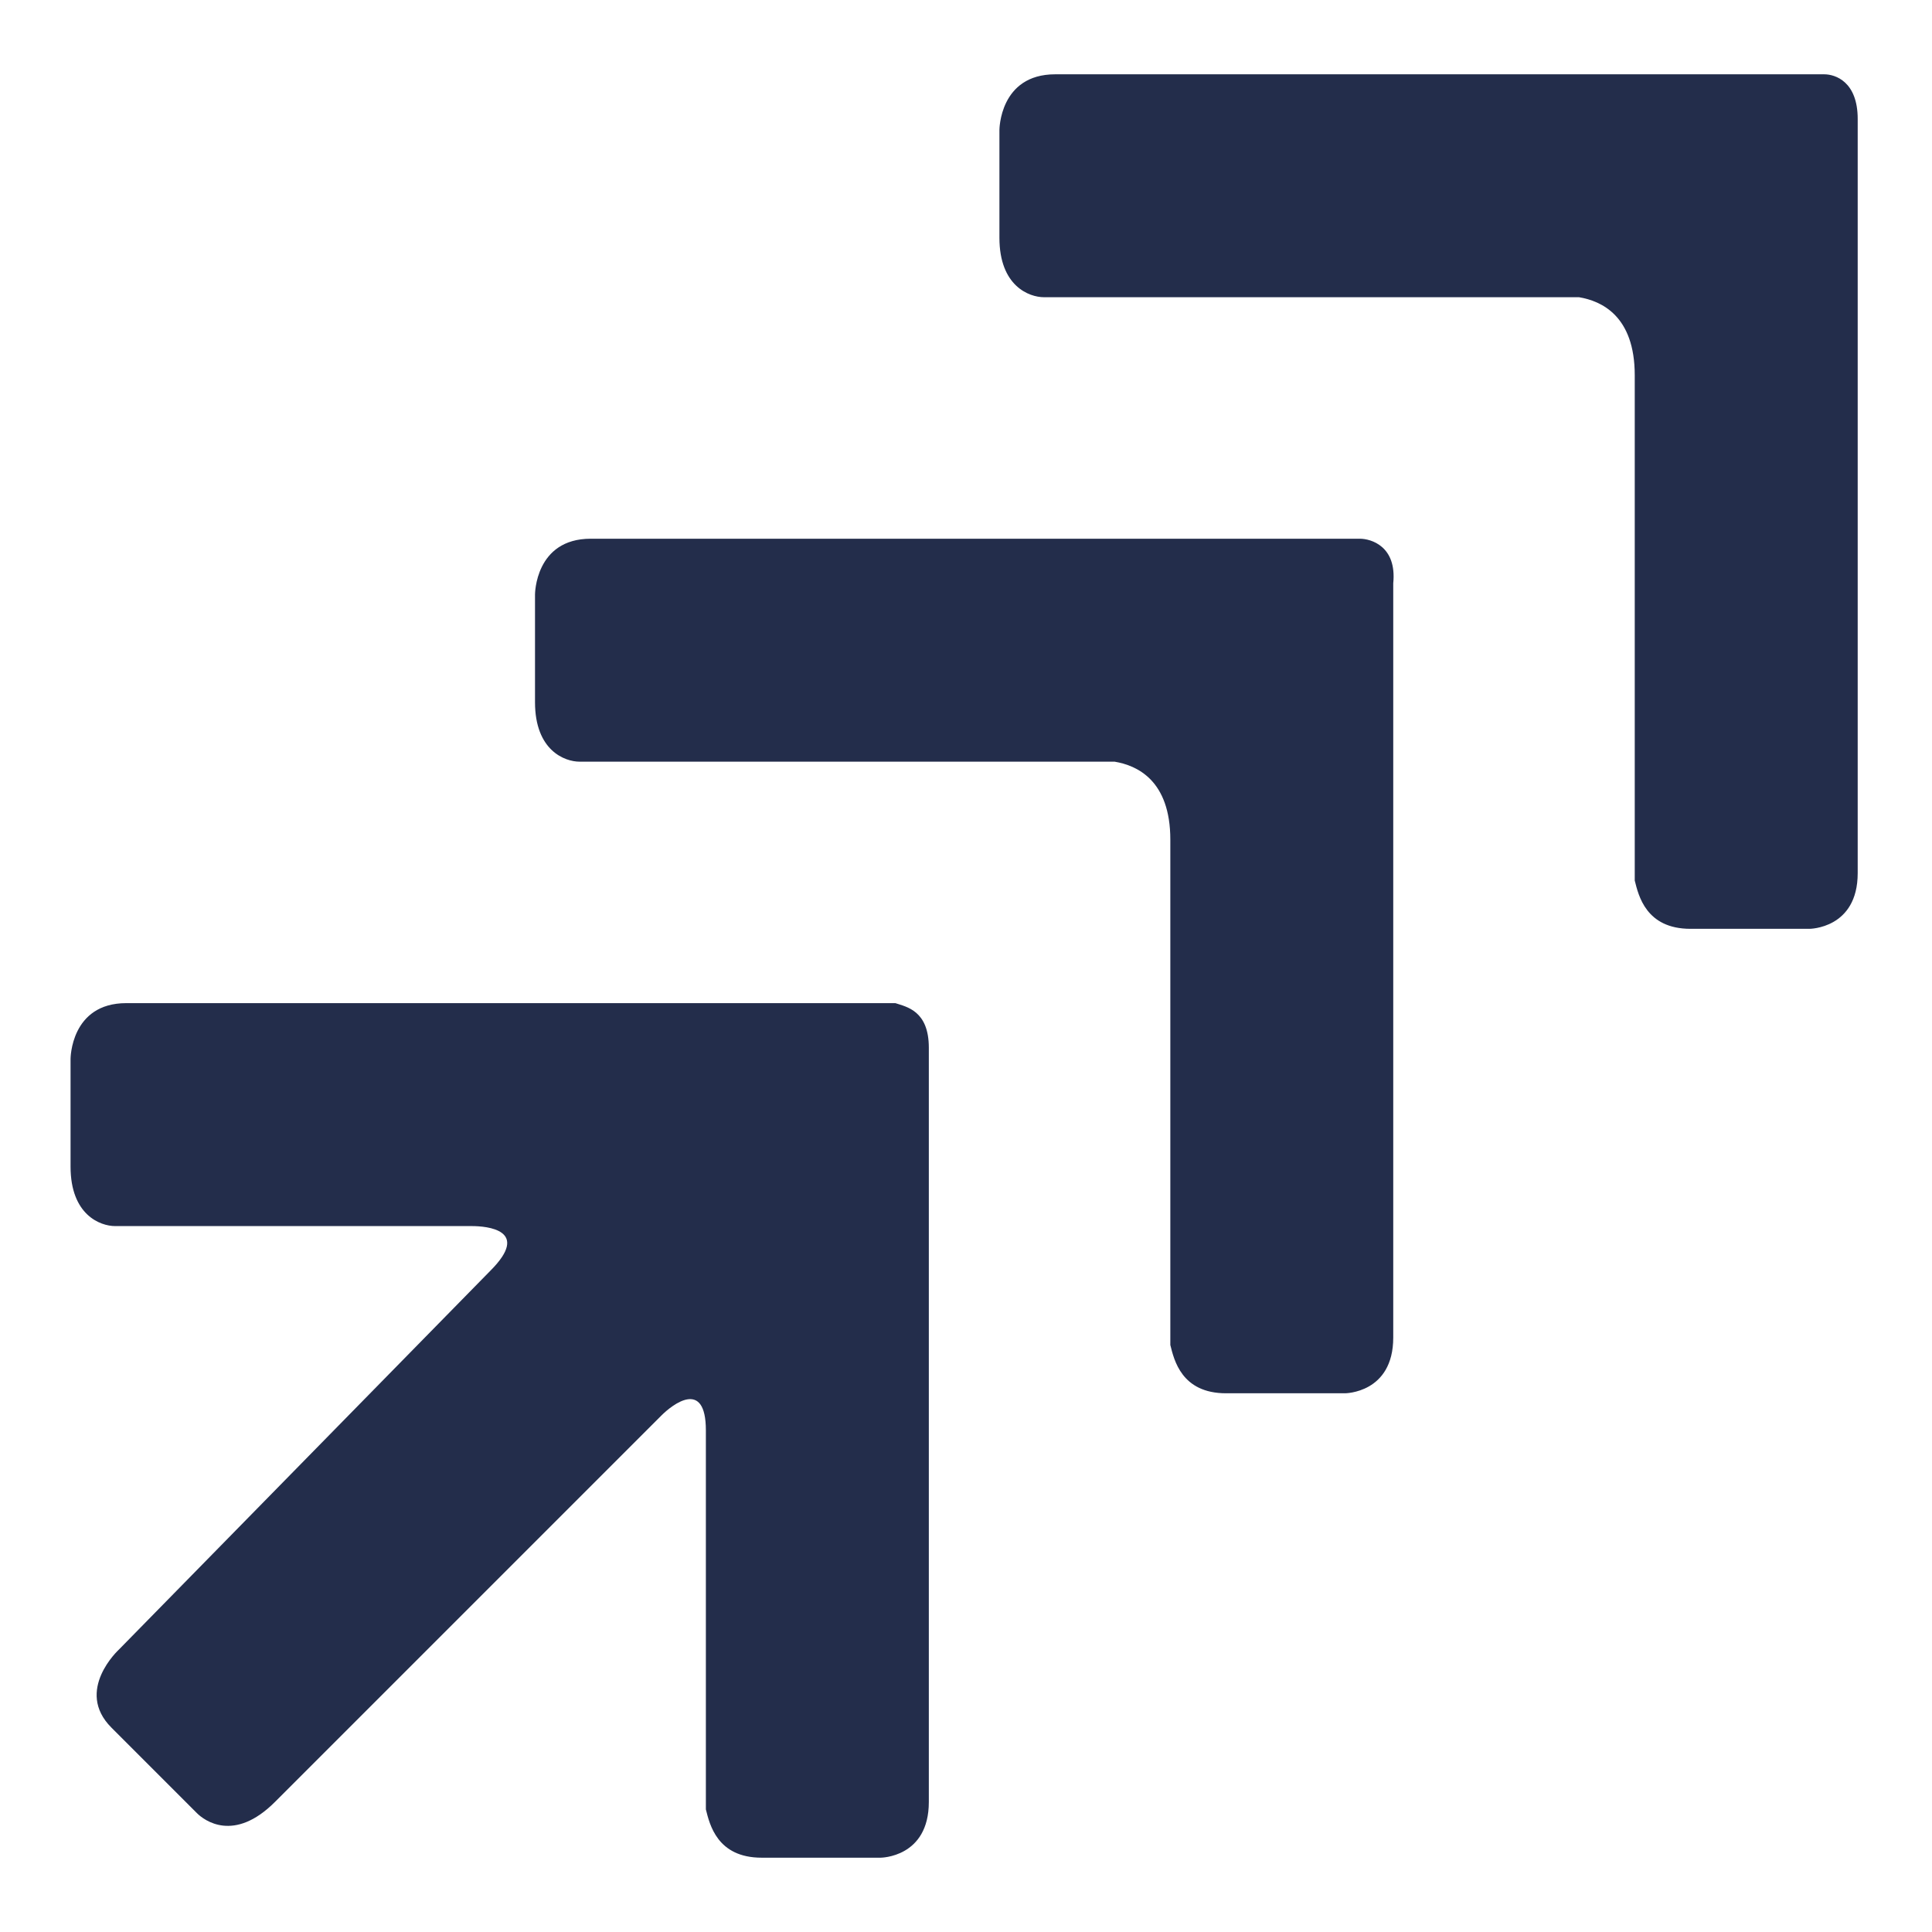 <?xml version="1.0" encoding="UTF-8"?> <svg xmlns="http://www.w3.org/2000/svg" width="50" height="50" viewBox="0 0 50 50" fill="none"><path d="M48.077 3.077C48.077 2.115 47.5 1.923 47.211 1.923H27.308C25.865 1.923 25.865 3.365 25.865 3.365V6.154C25.865 7.404 26.634 7.692 27.019 7.692H40.865C41.442 7.788 42.307 8.173 42.307 9.711V22.788C42.404 23.173 42.596 24.038 43.75 24.038H46.827C46.827 24.038 48.077 24.038 48.077 22.596V3.077Z" fill="#232D4B"></path><path d="M36.057 15.096C36.153 14.135 35.48 13.942 35.192 13.942H15.288C13.846 13.942 13.846 15.385 13.846 15.385V18.173C13.846 19.423 14.615 19.712 15 19.712H28.846C29.423 19.808 30.288 20.192 30.288 21.731V34.808C30.384 35.192 30.576 36.058 31.73 36.058H34.807C34.807 36.058 36.057 36.058 36.057 34.615V15.096Z" fill="#232D4B"></path><path d="M5.095 46.923C5.288 47.115 6.057 47.692 7.115 46.635L17.115 36.635C17.403 36.346 18.268 35.673 18.268 37.019V46.827C18.365 47.211 18.557 48.077 19.711 48.077H22.788C22.788 48.077 24.038 48.077 24.038 46.635V27.115C24.038 26.154 23.461 26.058 23.172 25.961H3.268C1.826 25.961 1.826 27.404 1.826 27.404V30.192C1.826 31.442 2.595 31.731 2.98 31.731H12.211C12.595 31.731 13.749 31.827 12.692 32.885L3.076 42.692C3.076 42.692 1.922 43.75 2.884 44.711L5.095 46.923Z" fill="#232D4B"></path></svg> 